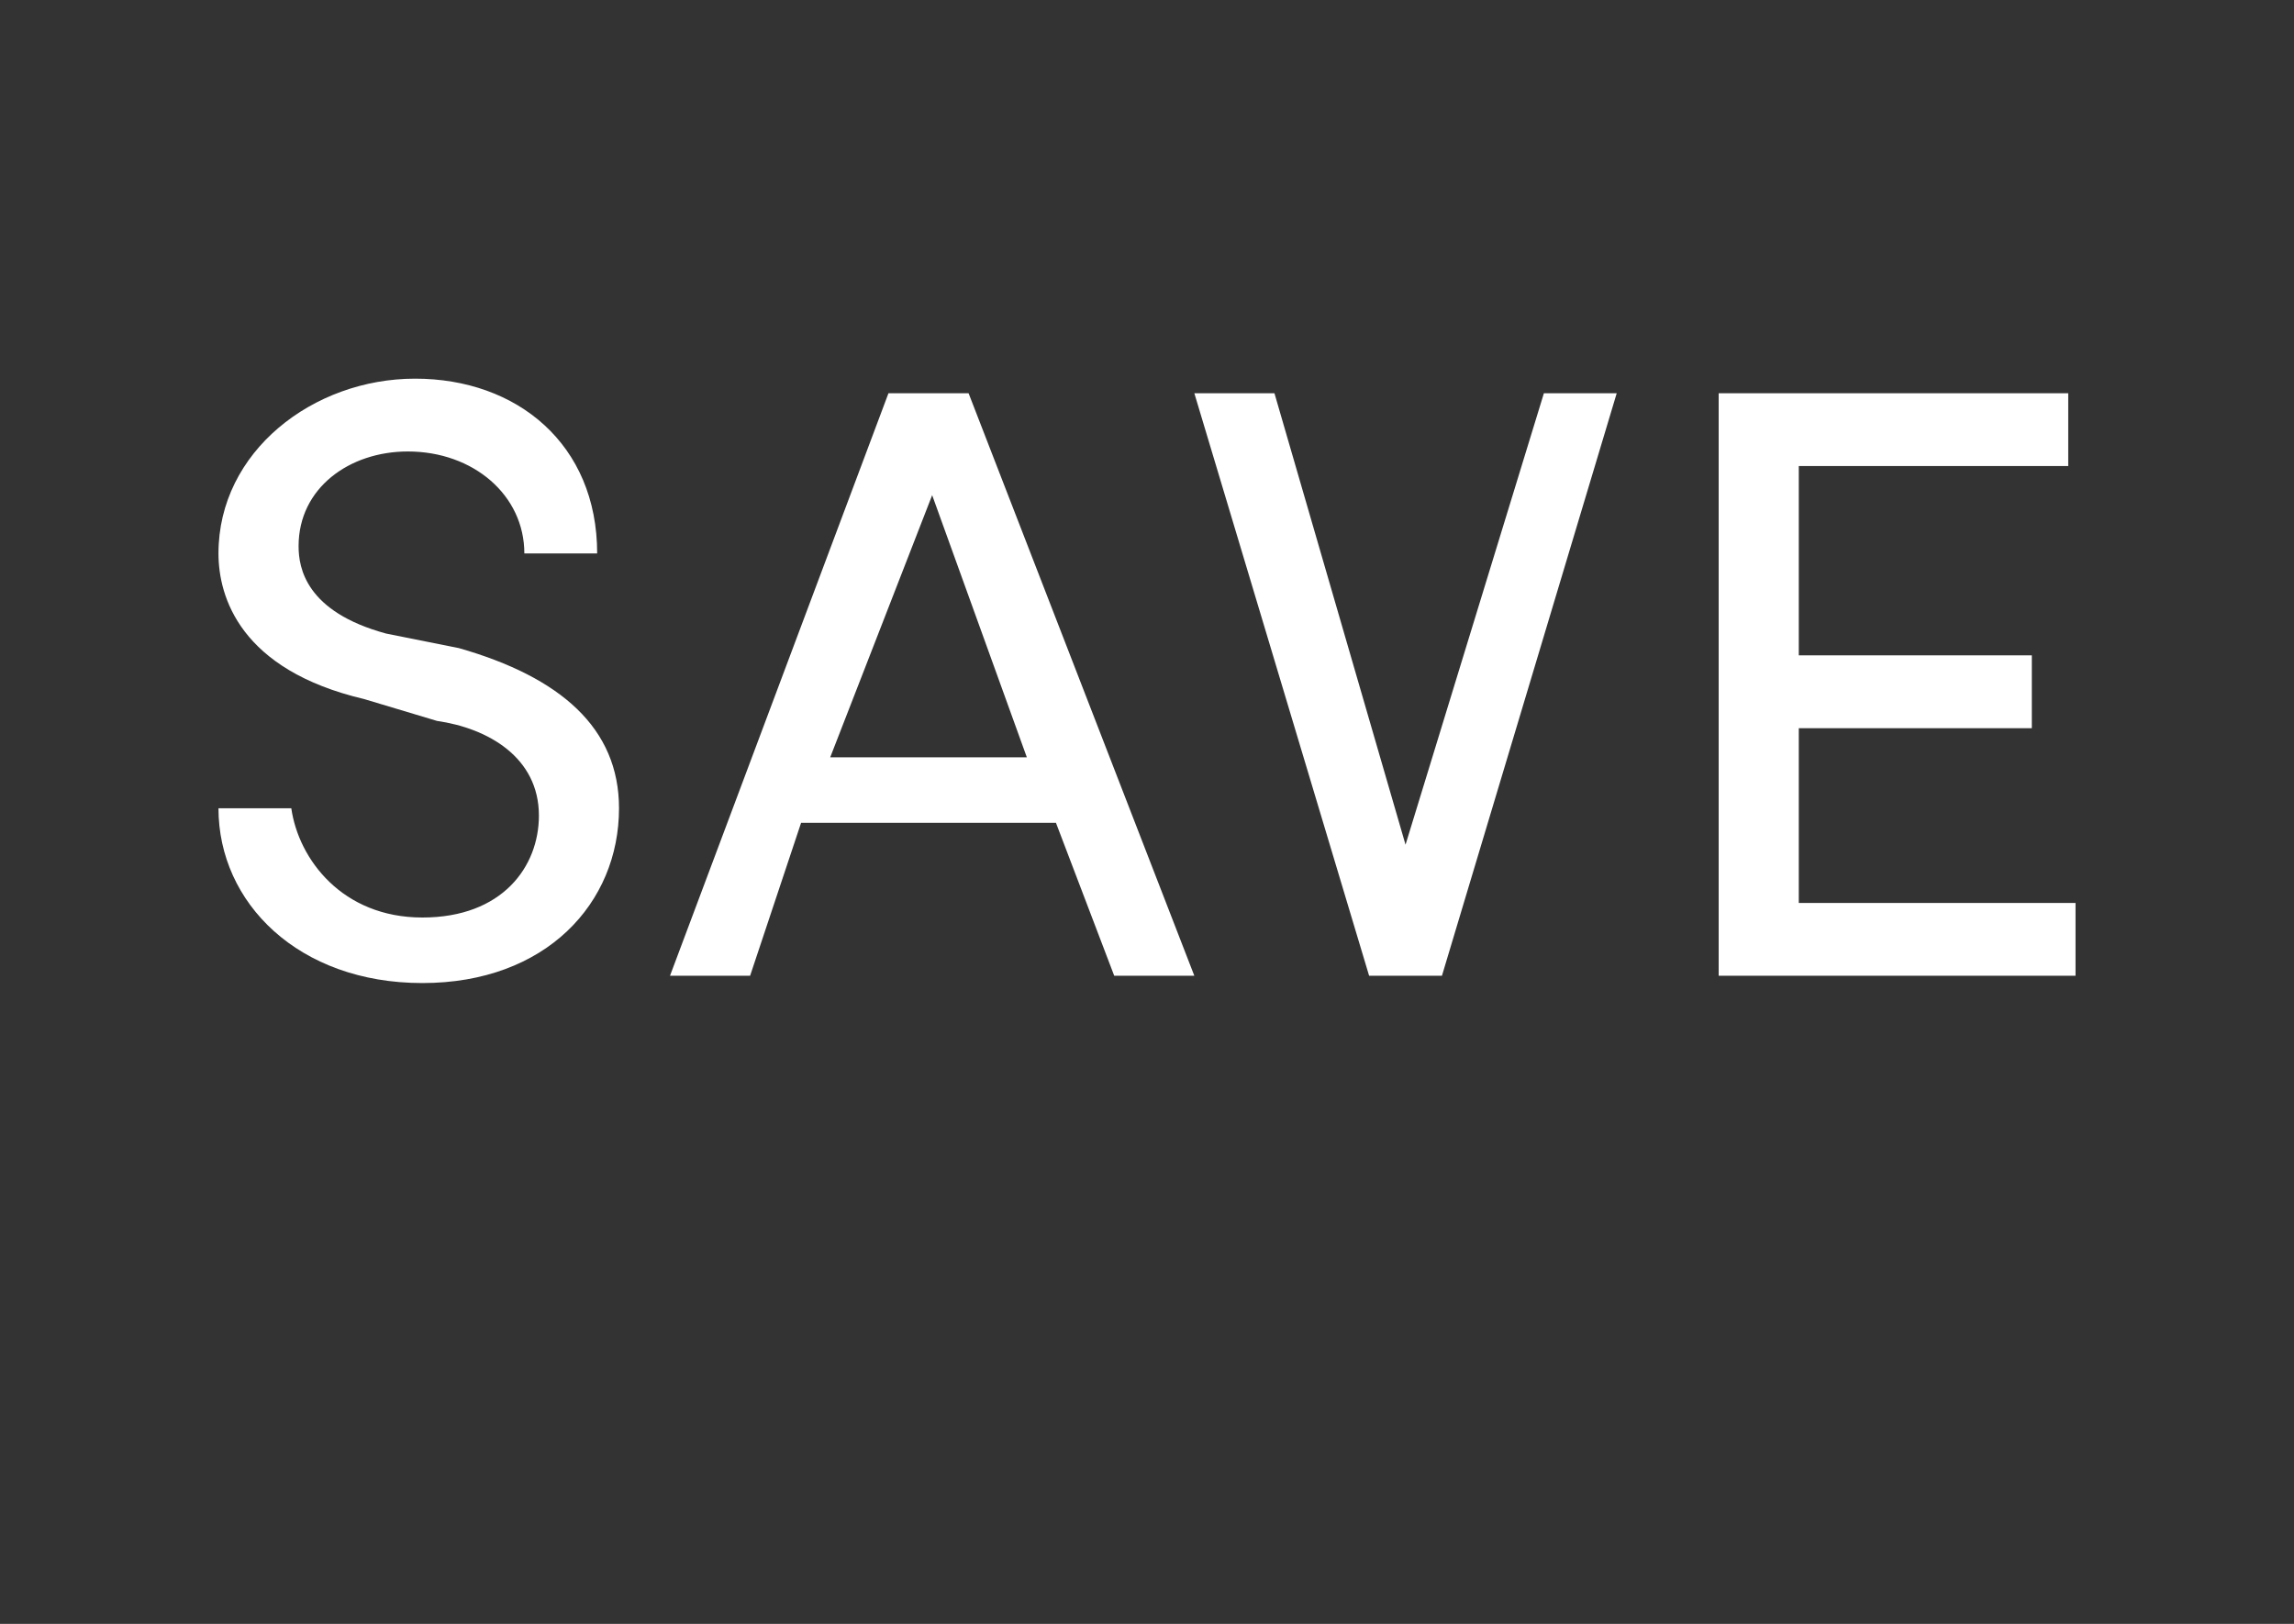 <?xml version="1.0" standalone="no"?><!DOCTYPE svg PUBLIC "-//W3C//DTD SVG 1.1//EN" "http://www.w3.org/Graphics/SVG/1.1/DTD/svg11.dtd"><svg xmlns="http://www.w3.org/2000/svg" version="1.1" width="31.5px" height="22.3px" viewBox="0 -5 31.5 22.3" style="top:-5px"><rect x="0" y="-5" width="31.5" height="22.3" fill="#333333" stroke="none"/>  <desc>save</desc>  <defs/>  <g id="Polygon32608">    <path d="M 3 6.1 C 3 6.1 4 6.1 4 6.1 C 4.1 6.8 4.7 7.6 5.8 7.6 C 6.9 7.6 7.4 6.9 7.4 6.2 C 7.4 5.4 6.7 5 6 4.9 C 6 4.9 5 4.6 5 4.6 C 3.3 4.2 3 3.2 3 2.6 C 3 1.2 4.3 0.2 5.7 0.2 C 7.1 0.2 8.2 1.1 8.2 2.6 C 8.2 2.6 7.2 2.6 7.2 2.6 C 7.2 1.8 6.5 1.2 5.6 1.2 C 4.8 1.2 4.1 1.7 4.1 2.5 C 4.1 2.8 4.2 3.4 5.3 3.7 C 5.3 3.7 6.3 3.9 6.3 3.9 C 7.7 4.3 8.5 5 8.5 6.1 C 8.5 7.4 7.5 8.5 5.8 8.5 C 4.1 8.5 3 7.4 3 6.1 Z M 15.3 8.4 L 14.5 6.3 L 11 6.3 L 10.3 8.4 L 9.2 8.4 L 12.2 0.4 L 13.3 0.4 L 16.4 8.4 L 15.3 8.4 Z M 11.4 5.4 L 14.1 5.4 L 12.8 1.8 L 11.4 5.4 Z M 21.2 0.4 L 22.2 0.4 L 19.8 8.4 L 18.8 8.4 L 16.4 0.4 L 17.5 0.4 L 19.3 6.6 L 21.2 0.4 Z M 24.7 7.4 L 28.5 7.4 L 28.5 8.4 L 23.6 8.4 L 23.6 0.4 L 28.4 0.4 L 28.4 1.4 L 24.7 1.4 L 24.7 4 L 27.9 4 L 27.9 5 L 24.7 5 L 24.7 7.4 Z " stroke="none" fill="#fff"/>  </g></svg>